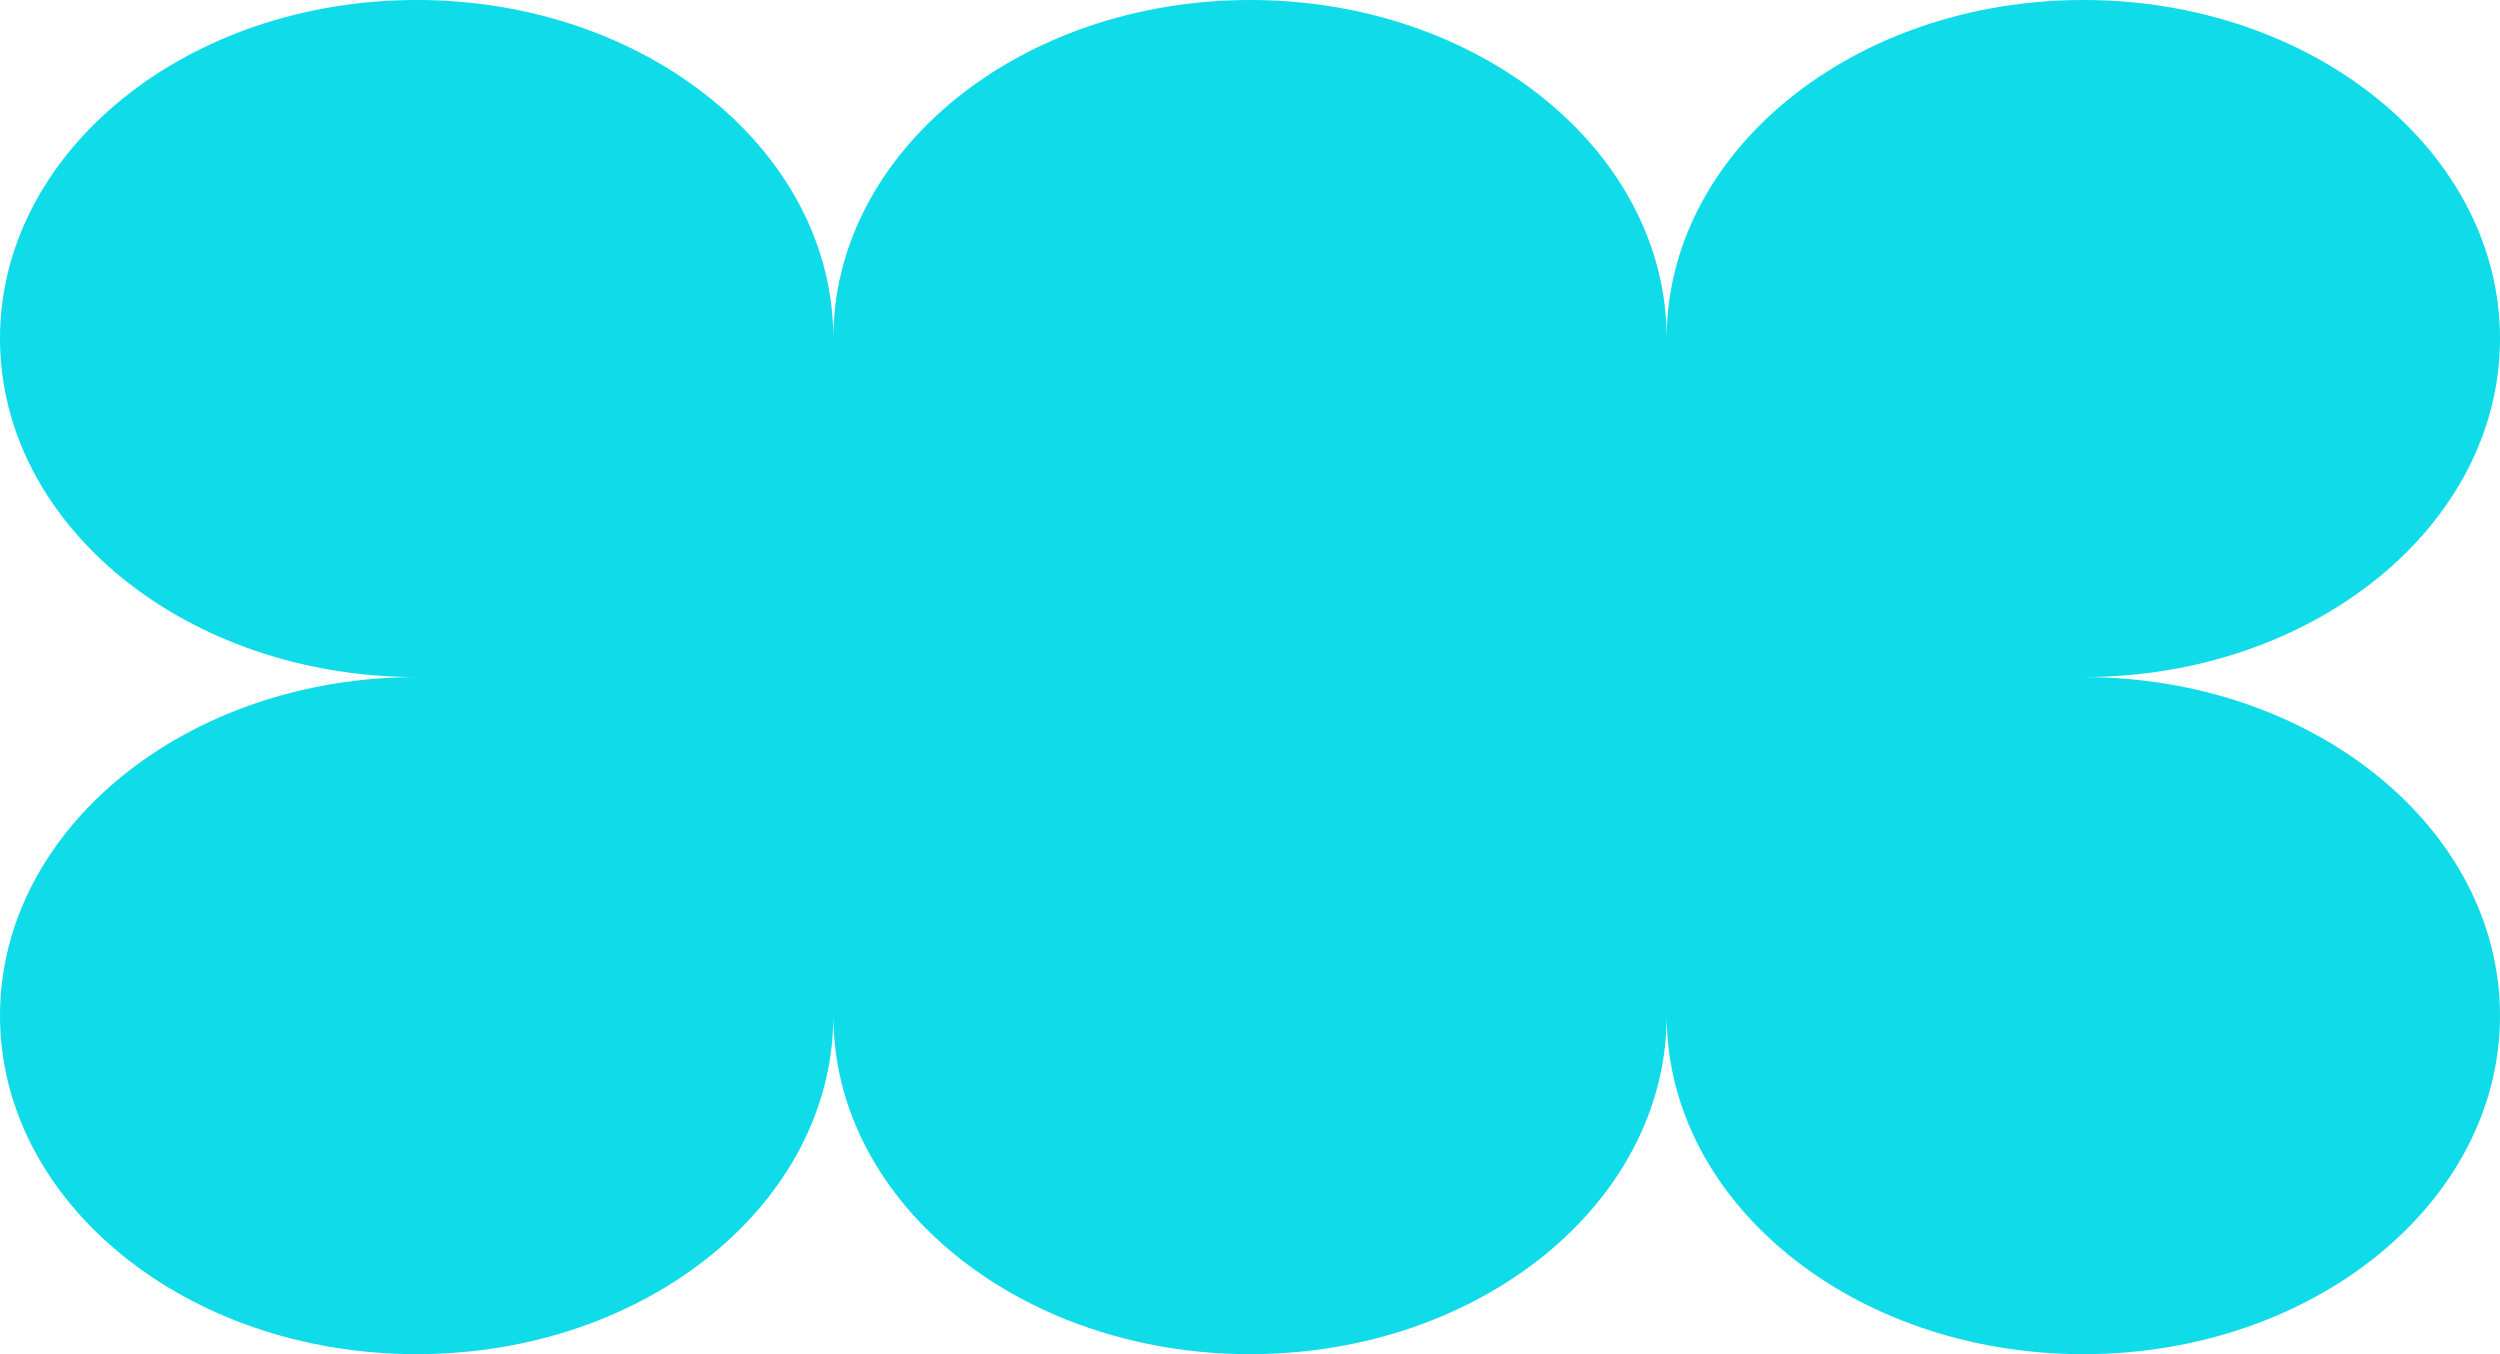 <svg width="240" height="130" viewBox="0 0 240 130" fill="none" xmlns="http://www.w3.org/2000/svg">
<path fill-rule="evenodd" clip-rule="evenodd" d="M0 32.5C0 14.551 17.909 0 40 0C62.092 0 80 14.551 80 32.5C80 14.551 97.908 0 120 0C142.092 0 160 14.551 160 32.5C160 14.551 177.908 0 200 0C222.092 0 240 14.551 240 32.5C240 50.45 222.092 65 200 65C222.092 65 240 79.55 240 97.5C240 115.45 222.092 130 200 130C177.908 130 160 115.45 160 97.5C160 115.45 142.092 130 120 130C113.263 130 106.915 128.647 101.345 126.257C93.217 122.769 86.746 117.072 83.143 110.151C81.119 106.262 80 101.987 80 97.5C80 115.45 62.092 130 40 130C17.909 130 0 115.45 0 97.5C0 79.55 17.909 65 40 65C17.909 65 0 50.45 0 32.5Z" fill="#0FDBE9"/>
</svg>
